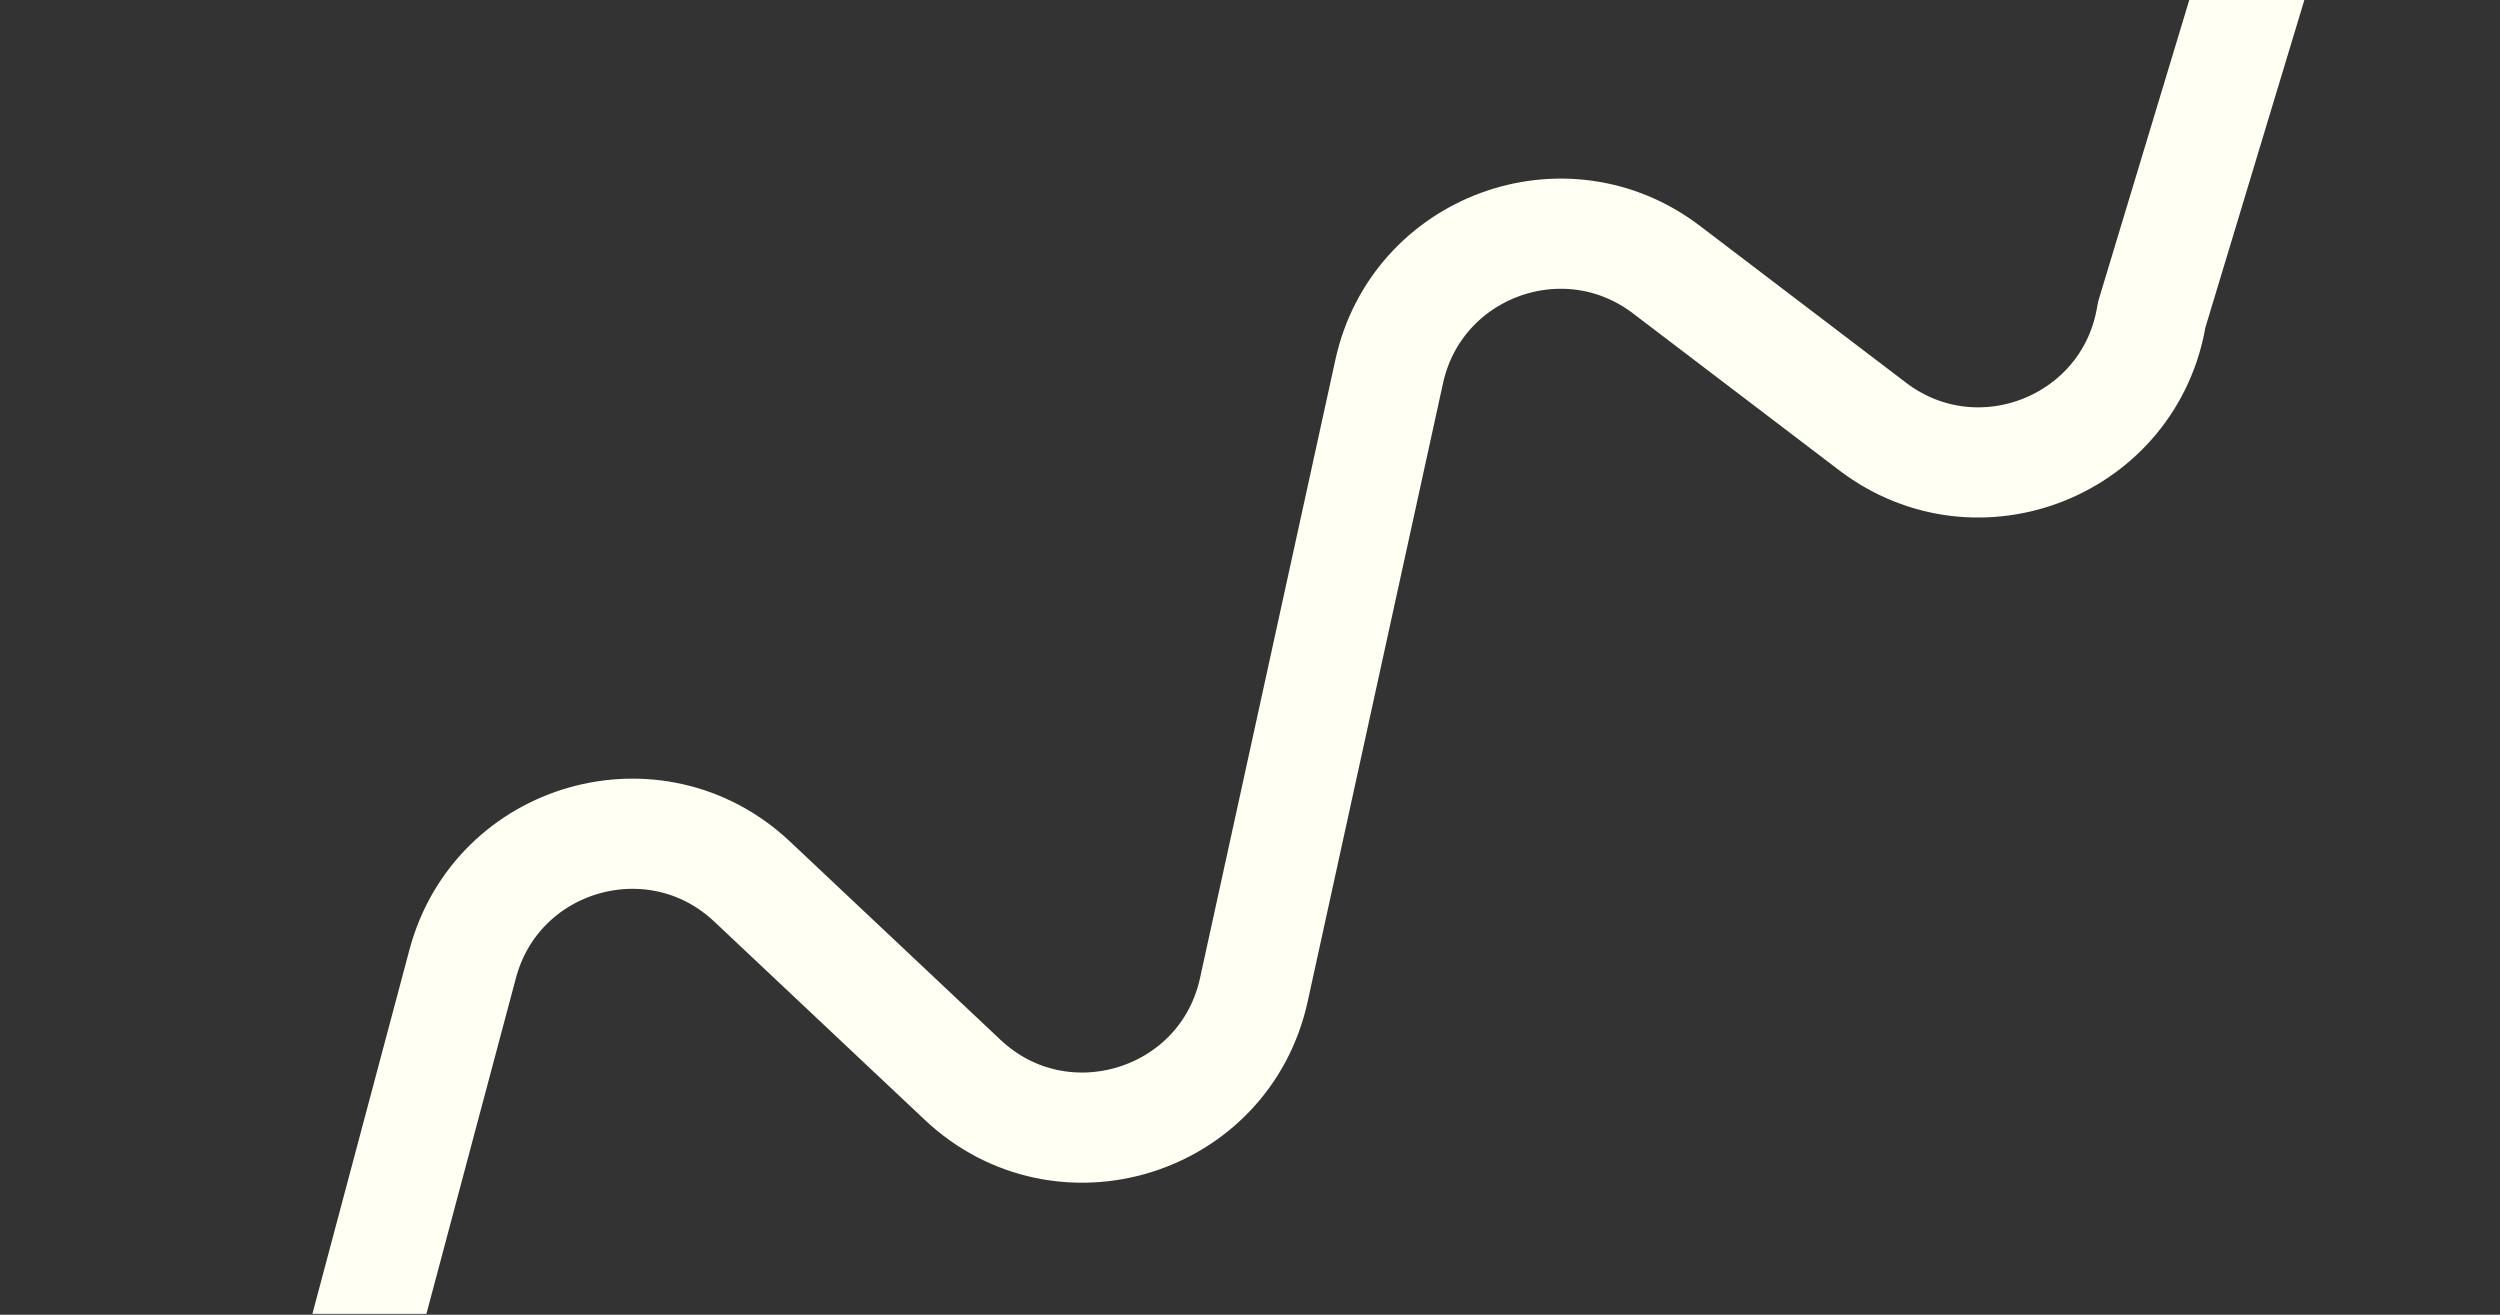 <?xml version="1.0" encoding="UTF-8"?> <svg xmlns="http://www.w3.org/2000/svg" width="2723" height="1432" viewBox="0 0 2723 1432" fill="none"><rect x="0" y="0" width="2723" height="1432" fill="#333333" stroke="none"/><mask id="mask0_138_5" style="mask-type:alpha" maskUnits="userSpaceOnUse" x="0" y="0" width="2723" height="1432"><path d="M2723 0L0 5.05471e-05V1431.07H2723V0Z" fill="white"></path></mask><g mask="url(#mask0_138_5)"><path d="M121.685 2484.06L503.945 1049.9C541.152 910.305 713.97 861.09 819.138 960.139L1048.49 1176.15C1156.43 1277.81 1334.01 1222.89 1365.71 1078.05L1513.1 404.689C1542.92 268.458 1704.05 209.195 1815.04 293.636L2039.66 464.539C2154.39 551.829 2320.76 485.249 2343.6 342.907L2607.45 -530.109L2663.59 -1651.92" stroke="#FFFFF4" stroke-width="120" stroke-linecap="round" stroke-linejoin="round"></path></g></svg> 